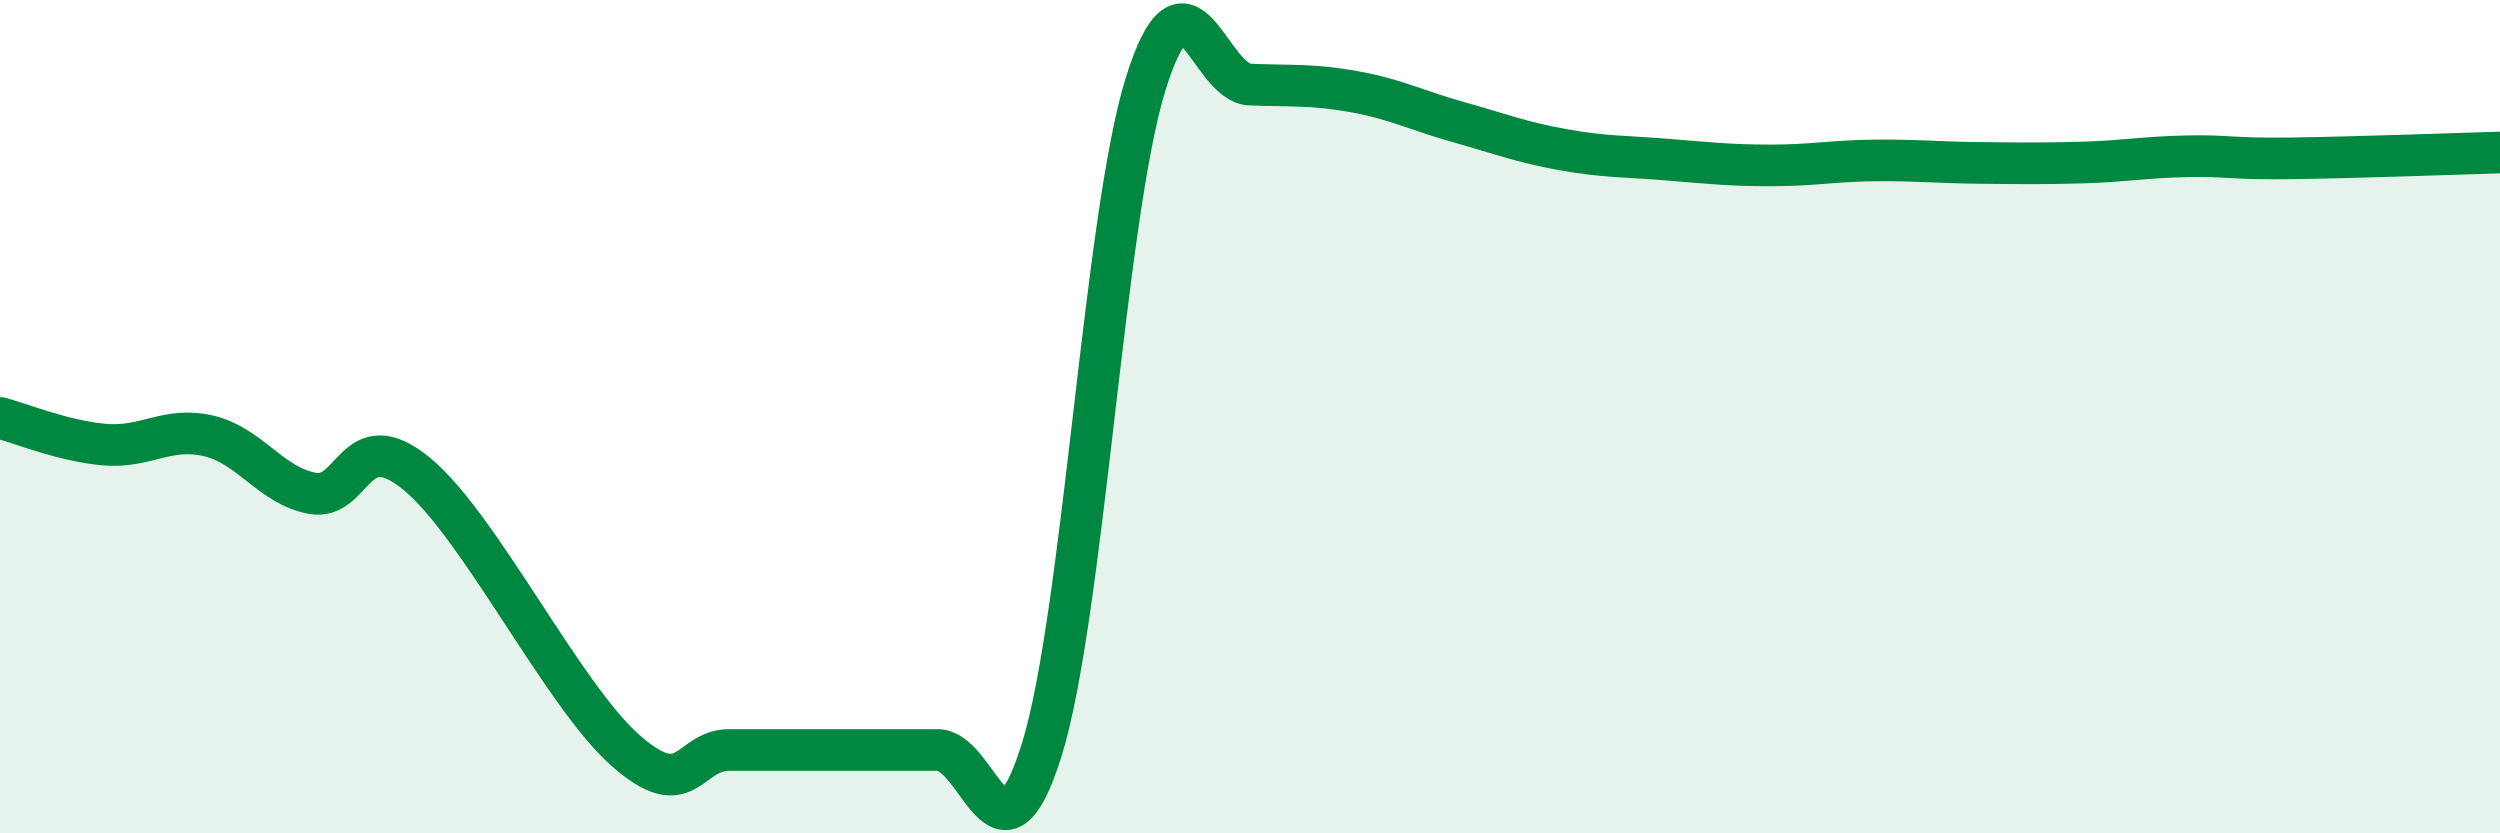 
    <svg width="60" height="20" viewBox="0 0 60 20" xmlns="http://www.w3.org/2000/svg">
      <path
        d="M 0,10.03 C 0.5,10.16 1.5,10.58 2.5,10.67 C 3.5,10.76 4,10.23 5,10.46 C 6,10.69 6.5,11.66 7.5,11.84 C 8.5,12.02 8.5,10.14 10,11.37 C 11.5,12.6 13.5,16.67 15,18 C 16.5,19.33 16.5,18 17.5,18 C 18.5,18 19,18 20,18 C 21,18 21.5,18 22.5,18 C 23.5,18 24,21.2 25,18 C 26,14.8 26.5,5.19 27.5,2 C 28.5,-1.19 29,1.99 30,2.03 C 31,2.07 31.5,2.02 32.5,2.2 C 33.5,2.38 34,2.65 35,2.93 C 36,3.21 36.5,3.41 37.5,3.59 C 38.5,3.77 39,3.75 40,3.83 C 41,3.91 41.5,3.97 42.5,3.97 C 43.5,3.97 44,3.86 45,3.85 C 46,3.84 46.5,3.9 47.5,3.91 C 48.5,3.92 49,3.93 50,3.9 C 51,3.87 51.5,3.77 52.5,3.75 C 53.5,3.73 53.5,3.82 55,3.8 C 56.5,3.78 59,3.69 60,3.66L60 20L0 20Z"
        fill="#008740"
        opacity="0.1"
        stroke-linecap="round"
        stroke-linejoin="round"
      />
      <path
        d="M 0,10.03 C 0.5,10.16 1.5,10.58 2.5,10.67 C 3.5,10.76 4,10.23 5,10.46 C 6,10.69 6.5,11.66 7.5,11.84 C 8.5,12.02 8.5,10.14 10,11.37 C 11.5,12.6 13.5,16.67 15,18 C 16.5,19.33 16.5,18 17.5,18 C 18.5,18 19,18 20,18 C 21,18 21.5,18 22.5,18 C 23.5,18 24,21.2 25,18 C 26,14.8 26.5,5.19 27.5,2 C 28.5,-1.19 29,1.99 30,2.03 C 31,2.07 31.5,2.02 32.5,2.2 C 33.5,2.38 34,2.65 35,2.93 C 36,3.21 36.5,3.41 37.5,3.59 C 38.5,3.77 39,3.75 40,3.83 C 41,3.91 41.5,3.97 42.5,3.97 C 43.5,3.97 44,3.86 45,3.85 C 46,3.84 46.5,3.9 47.5,3.91 C 48.5,3.92 49,3.93 50,3.9 C 51,3.87 51.5,3.77 52.5,3.75 C 53.5,3.73 53.5,3.82 55,3.8 C 56.5,3.78 59,3.69 60,3.66"
        stroke="#008740"
        stroke-width="1"
        fill="none"
        stroke-linecap="round"
        stroke-linejoin="round"
      />
    </svg>
  